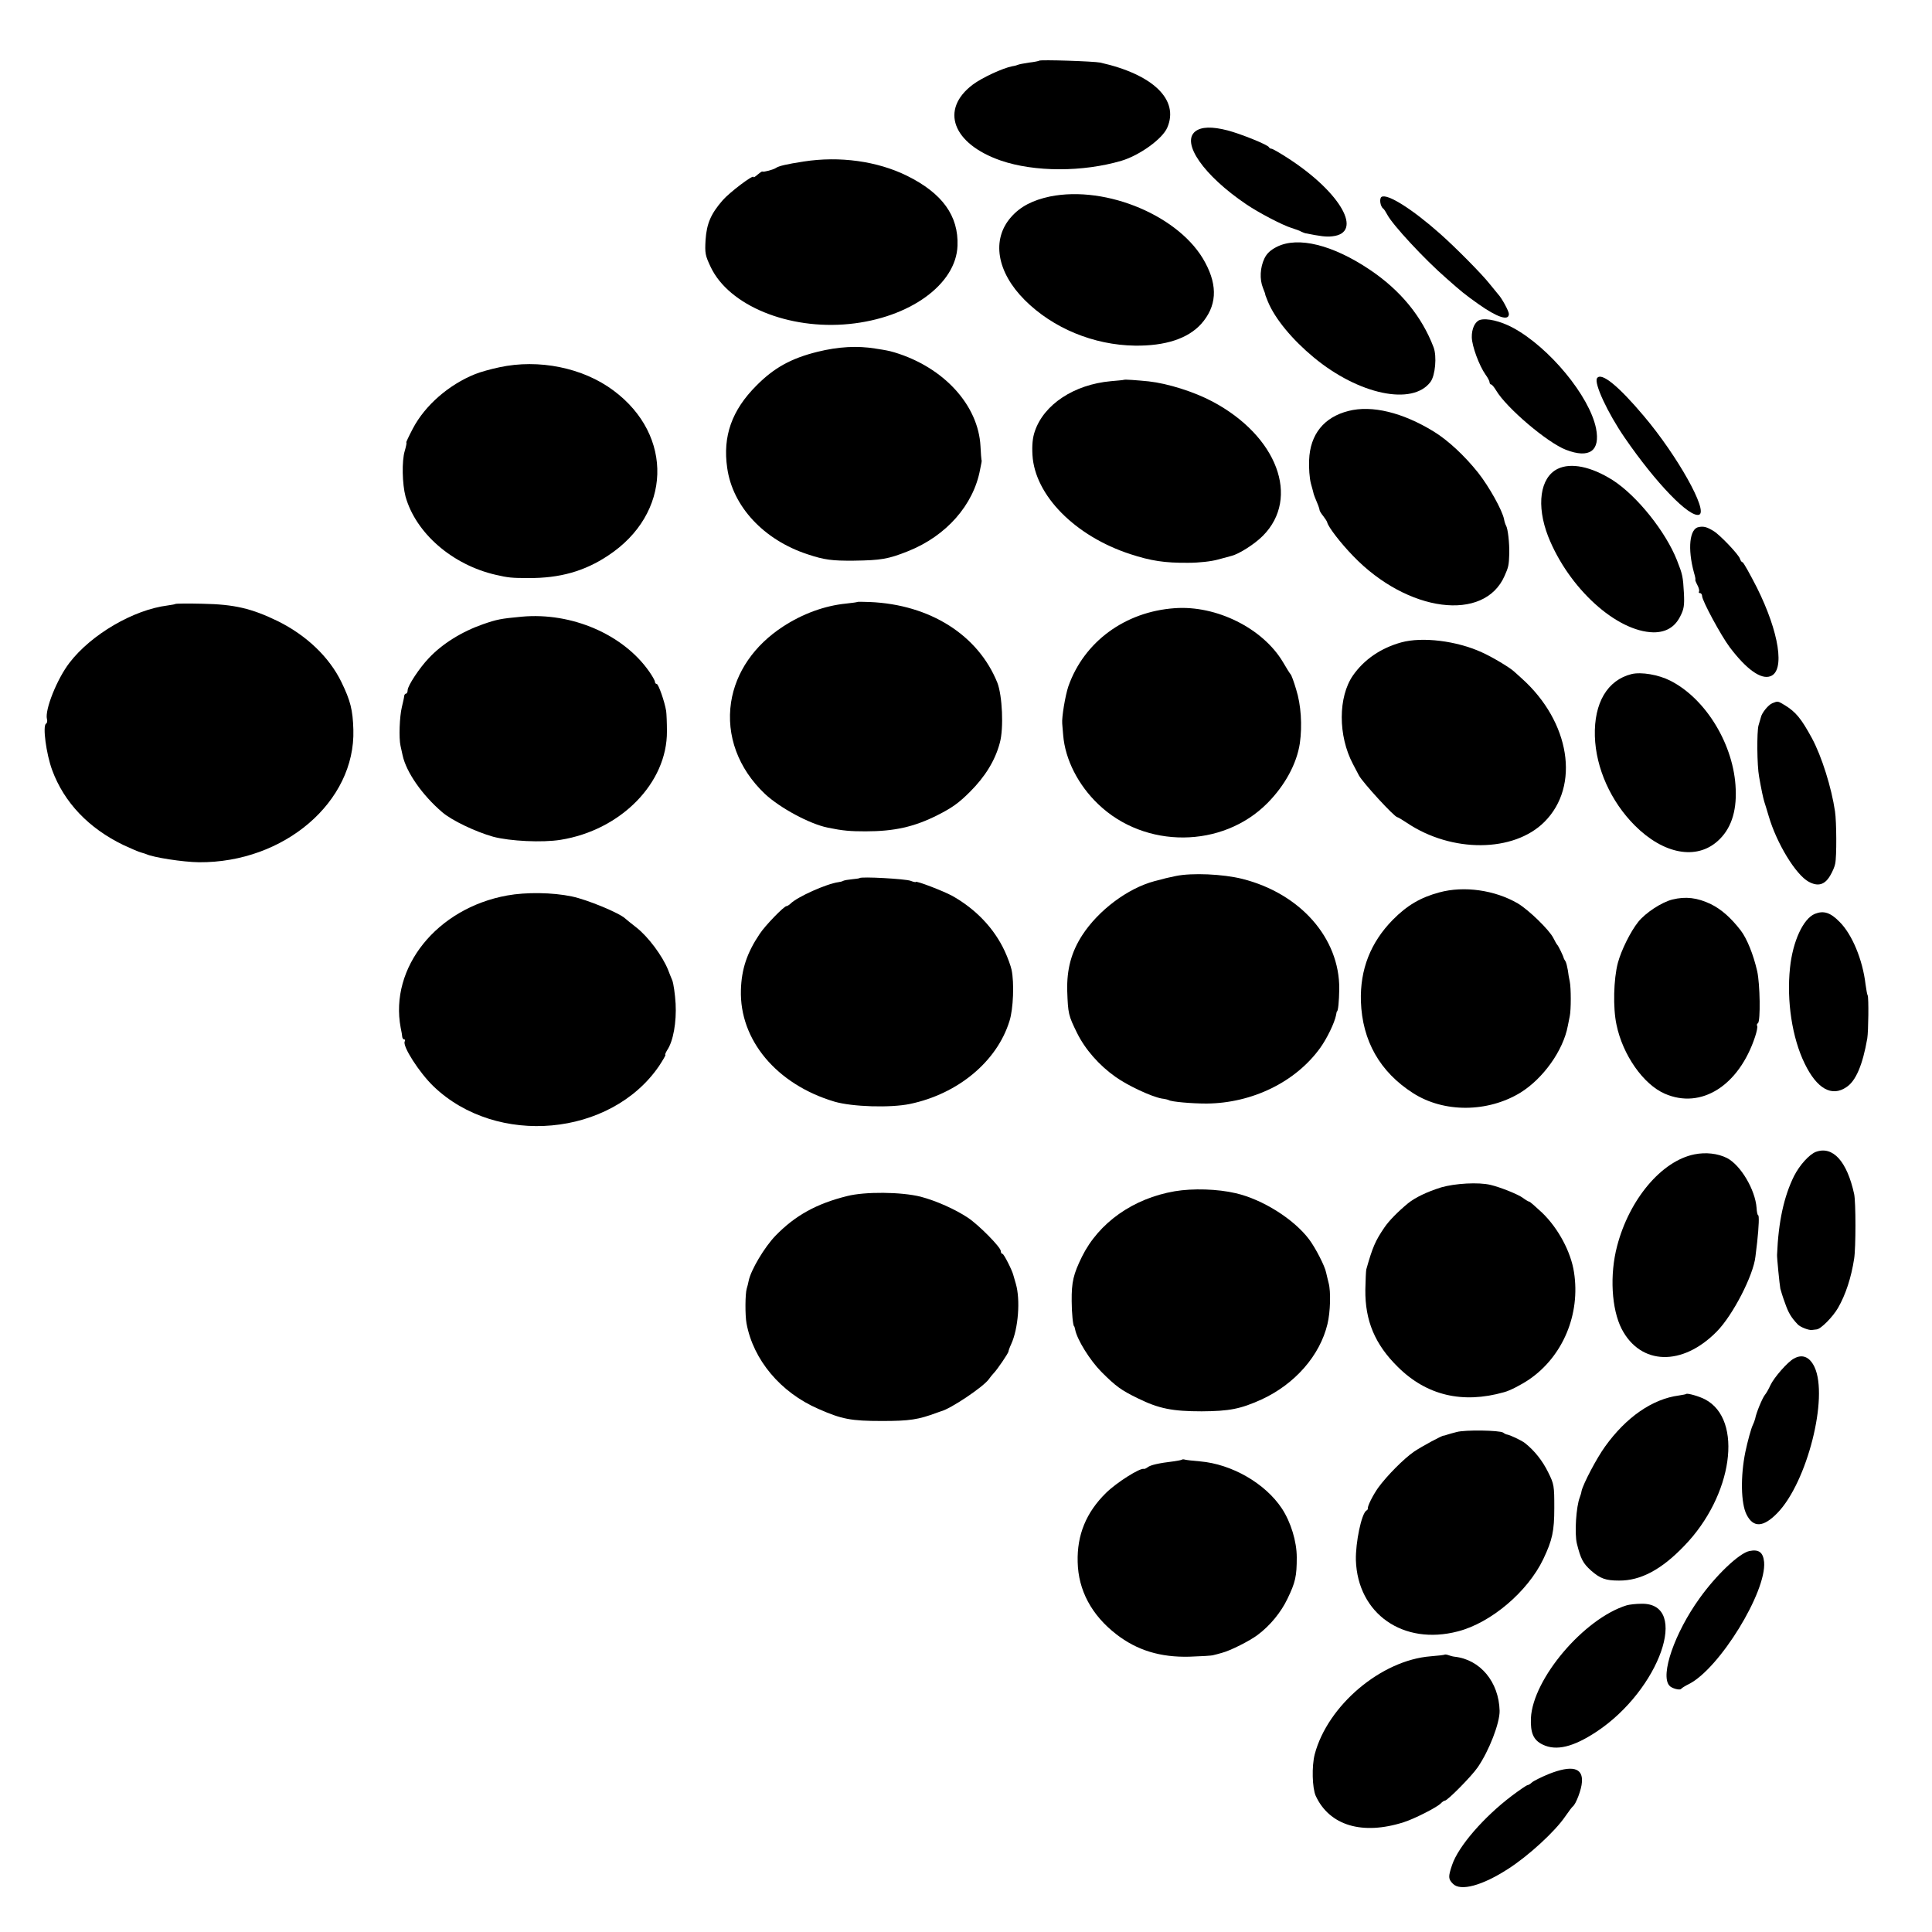 <?xml version="1.0" standalone="no"?>
<!DOCTYPE svg PUBLIC "-//W3C//DTD SVG 20010904//EN"
 "http://www.w3.org/TR/2001/REC-SVG-20010904/DTD/svg10.dtd">
<svg version="1.0" xmlns="http://www.w3.org/2000/svg"
 width="1000pt" height="1000pt" viewBox="0 0 1000 1000"
 preserveAspectRatio="xMidYMid meet">
<g transform="translate(0,1000) scale(0.1,-0.1)"
fill="#000000" stroke="none">
<path d="M5379 9686 c-2 -2 -26 -7 -53 -10 -27 -4 -52 -9 -56 -11 -4 -2 -17
-6 -31 -8 -50 -10 -156 -59 -204 -95 -171 -129 -105 -306 145 -393 175 -60
425 -60 625 -1 94 28 213 114 237 172 62 144 -74 275 -347 336 -34 7 -309 16
-316 10z"/>
<path d="M6187 9320 c-75 -59 44 -229 263 -377 63 -43 187 -108 235 -123 22
-7 45 -15 50 -19 6 -3 15 -6 20 -8 80 -16 110 -20 142 -16 160 18 45 224 -224
400 -44 29 -86 53 -91 53 -6 0 -12 4 -14 8 -4 12 -145 69 -214 87 -81 21 -136
19 -167 -5z"/>
<path d="M4160 9164 c-91 -14 -129 -23 -145 -34 -12 -8 -63 -22 -69 -18 -2 2
-13 -6 -25 -16 -12 -11 -21 -16 -21 -12 0 14 -123 -79 -159 -120 -61 -70 -83
-120 -89 -205 -4 -70 -2 -81 27 -142 95 -199 403 -325 716 -294 313 31 554
205 561 405 6 155 -79 272 -261 362 -154 76 -349 103 -535 74z"/>
<path d="M5435 8983 c-90 -19 -154 -52 -202 -107 -102 -116 -74 -284 71 -429
146 -146 357 -233 570 -236 157 -2 274 36 343 112 80 90 88 194 21 318 -126
238 -509 401 -803 342z"/>
<path d="M7151 8981 c-13 -8 -7 -50 9 -61 4 -3 13 -17 21 -32 28 -53 193 -231
306 -329 79 -70 94 -82 164 -132 99 -70 159 -90 159 -52 0 14 -36 81 -55 101
-5 7 -26 31 -45 55 -39 50 -179 191 -256 259 -144 128 -273 209 -303 191z"/>
<path d="M6610 8723 c-34 -17 -53 -35 -65 -60 -23 -47 -26 -109 -8 -153 8 -19
13 -35 12 -35 -1 0 6 -16 14 -37 37 -89 126 -196 237 -288 233 -193 511 -251
604 -127 25 33 34 133 16 180 -61 160 -172 295 -330 401 -192 129 -371 173
-480 119z"/>
<path d="M7660 8344 c-25 -8 -43 -45 -42 -90 1 -46 38 -146 71 -193 12 -16 21
-34 21 -40 0 -6 4 -11 8 -11 4 0 16 -14 26 -31 53 -90 265 -270 361 -307 122
-47 179 -6 156 111 -34 167 -241 418 -429 520 -65 35 -137 52 -172 41z"/>
<path d="M4231 8179 c-137 -34 -225 -83 -316 -175 -127 -127 -175 -262 -151
-426 28 -200 190 -373 416 -447 87 -29 127 -34 240 -33 140 2 177 8 280 49
198 79 339 239 373 423 3 14 6 30 7 35 1 6 2 12 0 15 -1 3 -3 34 -5 70 -11
213 -190 409 -445 486 -14 4 -32 9 -40 10 -8 2 -35 6 -60 10 -92 15 -190 10
-299 -17z"/>
<path d="M2585 8099 c-44 -9 -100 -25 -125 -35 -137 -55 -260 -162 -323 -282
-21 -40 -36 -72 -34 -72 3 0 -1 -20 -8 -44 -16 -52 -13 -172 4 -236 53 -189
241 -353 466 -405 65 -15 83 -17 170 -17 162 -1 290 35 412 116 329 216 342
622 28 855 -158 118 -387 164 -590 120z"/>
<path d="M8266 8042 c-16 -26 55 -179 143 -307 162 -236 337 -417 386 -399 47
19 -112 304 -286 510 -133 158 -222 230 -243 196z"/>
<path d="M5817 8034 c-1 -1 -31 -4 -67 -7 -190 -17 -347 -120 -394 -260 -11
-32 -15 -70 -12 -122 12 -209 221 -420 506 -513 107 -35 178 -46 300 -45 56 0
119 7 155 17 33 9 65 18 70 19 39 10 118 60 162 104 194 196 74 517 -262 695
-94 50 -230 93 -329 104 -60 6 -126 11 -129 8z"/>
<path d="M6980 7873 c-127 -32 -199 -121 -204 -254 -2 -40 2 -94 9 -121 8 -27
14 -52 15 -56 1 -4 8 -22 16 -41 8 -18 14 -37 14 -41 0 -4 8 -18 19 -31 10
-13 20 -28 21 -34 6 -24 69 -106 134 -173 281 -292 679 -344 784 -102 20 45
22 54 24 115 1 54 -7 129 -17 145 -3 5 -8 20 -10 32 -9 47 -78 170 -134 241
-70 88 -157 169 -231 214 -160 98 -319 137 -440 106z"/>
<path d="M8062 7573 c-91 -45 -111 -189 -49 -349 106 -268 354 -494 546 -497
64 0 110 27 138 83 19 37 22 56 19 119 -5 88 -7 97 -36 171 -59 149 -207 334
-333 415 -111 70 -216 92 -285 58z"/>
<path d="M8793 7272 c-48 -7 -59 -112 -25 -236 6 -20 9 -36 7 -36 -2 0 2 -12
10 -27 8 -15 12 -30 9 -35 -3 -4 0 -8 5 -8 6 0 11 -7 11 -15 0 -24 98 -205
143 -265 86 -114 162 -169 211 -150 76 28 45 227 -70 458 -37 72 -70 132 -75
132 -4 0 -10 8 -13 18 -7 22 -103 123 -136 143 -34 21 -51 26 -77 21z"/>
<path d="M4437 6884 c-1 -1 -27 -5 -57 -8 -112 -11 -226 -53 -327 -119 -149
-97 -245 -236 -269 -392 -26 -172 37 -343 175 -474 78 -73 232 -156 326 -175
78 -16 116 -19 195 -19 149 0 252 23 373 84 75 38 110 63 168 121 78 78 130
162 154 253 21 75 13 246 -13 312 -100 247 -349 404 -660 417 -34 1 -63 2 -65
0z"/>
<path d="M908 6874 c-2 -2 -21 -5 -41 -8 -176 -22 -395 -150 -507 -296 -65
-84 -129 -245 -117 -292 3 -10 1 -21 -5 -24 -18 -11 1 -156 32 -240 62 -168
189 -301 369 -388 39 -18 80 -36 93 -39 13 -4 24 -7 25 -8 36 -17 190 -41 273
-42 441 -3 810 313 799 686 -3 103 -15 150 -62 247 -63 129 -180 241 -329 315
-136 66 -225 87 -390 90 -75 2 -138 1 -140 -1z"/>
<path d="M6080 6852 c-257 -18 -469 -174 -550 -404 -16 -47 -35 -160 -32 -193
0 -5 3 -33 5 -60 10 -126 78 -259 182 -358 241 -231 642 -229 875 6 91 92 152
204 168 310 13 93 6 199 -19 278 -12 41 -25 76 -29 79 -3 3 -21 31 -40 64
-104 174 -344 294 -560 278z"/>
<path d="M2700 6808 c-108 -10 -128 -14 -200 -39 -109 -38 -211 -101 -281
-176 -48 -50 -109 -143 -109 -165 0 -10 -4 -18 -8 -18 -5 0 -9 -6 -10 -12 0
-7 -6 -33 -12 -58 -12 -49 -16 -160 -7 -200 3 -14 8 -36 11 -50 19 -87 101
-205 205 -294 50 -43 172 -101 264 -127 87 -23 254 -31 348 -16 313 50 553
295 551 562 0 44 -2 91 -4 105 -8 49 -40 140 -49 140 -5 0 -9 5 -9 11 0 6 -13
29 -29 52 -134 193 -402 309 -661 285z"/>
<path d="M7253 6675 c-105 -29 -192 -88 -250 -171 -77 -111 -78 -312 0 -459 6
-11 20 -38 31 -59 20 -37 184 -216 199 -216 3 0 25 -13 49 -29 232 -156 553
-154 712 5 186 186 133 518 -118 743 -16 14 -34 31 -40 36 -23 21 -113 75
-167 99 -129 59 -307 81 -416 51z"/>
<path d="M8445 6511 c-125 -31 -195 -149 -190 -322 5 -164 82 -337 207 -462
148 -148 318 -180 429 -80 67 60 98 149 93 268 -8 227 -153 468 -339 562 -61
31 -150 46 -200 34z"/>
<path d="M9173 6360 c-21 -9 -55 -51 -59 -74 -2 -6 -7 -24 -12 -41 -9 -32 -8
-207 3 -265 12 -69 21 -110 27 -130 3 -8 13 -42 23 -75 41 -140 140 -303 207
-339 48 -26 83 -16 111 32 12 20 24 48 26 62 8 36 7 217 -1 270 -18 123 -69
286 -120 380 -55 101 -83 135 -140 170 -37 22 -35 22 -65 10z"/>
<path d="M6087 5466 c-32 -7 -61 -13 -65 -15 -4 -1 -25 -6 -47 -12 -138 -37
-289 -150 -373 -279 -57 -88 -81 -177 -78 -290 4 -116 6 -126 51 -217 42 -85
114 -167 199 -227 63 -45 185 -102 239 -112 17 -2 33 -6 36 -8 14 -9 121 -18
196 -18 237 2 462 112 589 289 35 49 73 128 81 167 2 12 4 21 5 21 6 0 11 52
12 116 2 263 -201 494 -502 570 -101 25 -259 32 -343 15z"/>
<path d="M4449 5455 c-2 -2 -20 -4 -39 -6 -19 -2 -39 -5 -45 -8 -5 -3 -16 -6
-25 -7 -61 -8 -213 -76 -248 -111 -7 -7 -17 -13 -21 -13 -13 0 -111 -101 -139
-144 -66 -98 -94 -183 -97 -290 -8 -259 185 -489 484 -578 92 -27 290 -33 391
-12 248 52 450 219 515 429 20 62 25 198 11 265 -4 19 -20 64 -36 98 -55 118
-150 217 -271 285 -48 26 -189 80 -189 72 0 -2 -12 0 -27 6 -26 10 -256 23
-264 14z"/>
<path d="M7450 5381 c-97 -26 -167 -67 -241 -142 -115 -117 -170 -257 -165
-422 7 -204 98 -365 270 -475 159 -102 385 -101 555 2 118 73 222 218 246 346
3 14 7 36 10 50 7 32 7 147 0 180 -3 14 -8 40 -10 59 -3 18 -8 38 -12 45 -4 6
-8 13 -9 16 -1 9 -28 65 -34 70 -3 3 -12 19 -20 35 -21 42 -128 146 -184 179
-118 69 -278 92 -406 57z"/>
<path d="M2625 5365 c-364 -66 -610 -373 -551 -685 4 -19 8 -41 8 -47 1 -7 5
-13 10 -13 5 0 6 -4 3 -10 -14 -23 75 -162 149 -233 327 -314 917 -260 1167
105 21 32 36 58 33 58 -3 0 1 11 9 24 32 47 49 146 44 241 -3 50 -11 104 -17
120 -7 17 -17 41 -22 55 -29 72 -103 172 -165 220 -25 19 -50 40 -57 46 -31
29 -198 98 -276 114 -100 21 -236 23 -335 5z"/>
<path d="M8656 5344 c-56 -14 -139 -69 -176 -115 -41 -51 -89 -149 -106 -213
-22 -83 -26 -233 -7 -320 32 -156 139 -309 250 -357 188 -82 383 41 467 294 9
27 14 52 11 57 -3 5 -1 11 4 14 14 9 11 205 -4 270 -20 87 -53 168 -85 210
-51 66 -100 109 -154 136 -71 34 -131 41 -200 24z"/>
<path d="M9394 5270 c-60 -24 -115 -142 -129 -280 -18 -171 11 -362 76 -495
63 -130 140 -174 216 -122 49 32 84 115 108 252 6 37 8 212 2 223 -3 4 -7 30
-11 57 -15 128 -70 260 -135 324 -47 48 -82 59 -127 41z"/>
<path d="M9399 4038 c-34 -13 -84 -68 -113 -125 -52 -105 -81 -235 -88 -408
-1 -13 13 -155 17 -175 2 -8 12 -42 24 -74 18 -52 32 -75 66 -111 13 -14 57
-31 73 -29 6 1 18 2 25 3 22 2 84 65 111 112 39 68 68 156 83 254 9 56 9 293
0 335 -37 169 -110 250 -198 218z"/>
<path d="M8770 4025 c-170 -34 -337 -233 -400 -475 -39 -148 -29 -326 24 -429
98 -188 314 -194 492 -13 83 84 189 290 200 387 1 11 5 45 9 75 9 82 11 140 5
140 -3 0 -7 17 -8 38 -7 94 -82 221 -153 258 -48 24 -110 31 -169 19z"/>
<path d="M7459 3854 c-73 -23 -134 -52 -172 -83 -53 -44 -98 -90 -121 -124
-48 -70 -62 -104 -94 -217 -2 -8 -4 -55 -5 -105 -2 -161 50 -284 168 -400 149
-148 335 -192 550 -131 31 8 90 39 130 66 175 120 266 338 232 555 -16 105
-81 227 -165 308 -33 31 -63 57 -66 57 -4 0 -19 9 -34 20 -24 18 -116 55 -167
67 -62 15 -184 8 -256 -13z"/>
<path d="M6080 3834 c-215 -37 -393 -163 -480 -339 -44 -90 -54 -130 -53 -230
0 -59 7 -130 13 -130 1 0 3 -8 5 -17 10 -52 76 -158 135 -218 76 -76 102 -95
190 -138 108 -53 178 -67 330 -67 144 1 200 12 309 61 174 80 303 228 342 391
15 62 18 168 6 212 -5 18 -10 43 -13 54 -6 33 -55 128 -88 172 -79 105 -241
207 -380 239 -93 22 -222 26 -316 10z"/>
<path d="M4384 3809 c-157 -39 -268 -100 -370 -205 -57 -59 -128 -178 -139
-234 -2 -12 -7 -30 -10 -40 -8 -26 -9 -137 -1 -180 35 -189 176 -357 371 -442
122 -54 170 -63 330 -63 144 0 188 7 285 43 8 3 17 6 20 7 51 13 219 126 248
166 7 10 18 24 25 31 18 18 77 105 77 113 0 4 6 21 14 38 37 81 48 230 24 312
-6 22 -12 42 -13 45 -6 25 -49 110 -56 110 -5 0 -9 7 -9 15 0 19 -113 134
-170 172 -66 44 -165 88 -245 109 -100 25 -288 27 -381 3z"/>
<path d="M9285 2968 c-32 -17 -102 -97 -121 -137 -9 -20 -22 -43 -29 -51 -13
-16 -45 -93 -50 -122 -2 -9 -8 -25 -13 -35 -8 -16 -27 -85 -38 -138 -26 -127
-23 -267 6 -324 35 -70 87 -67 160 8 154 159 265 598 192 755 -25 53 -63 69
-107 44z"/>
<path d="M8728 2785 c-2 -2 -19 -5 -38 -8 -137 -18 -273 -112 -382 -264 -43
-59 -114 -194 -122 -231 -1 -9 -6 -24 -9 -32 -19 -48 -28 -188 -15 -240 20
-80 32 -102 73 -139 48 -42 76 -52 145 -52 111 -1 219 56 337 179 252 259 308
655 108 759 -30 16 -91 33 -97 28z"/>
<path d="M7540 2588 c-19 -5 -42 -11 -50 -14 -8 -3 -16 -5 -18 -5 -6 2 -112
-55 -152 -82 -53 -36 -142 -126 -187 -188 -28 -40 -57 -98 -53 -108 1 -2 -3
-7 -8 -10 -25 -16 -56 -165 -54 -256 9 -278 245 -443 528 -369 171 44 361 205
442 374 47 99 57 145 57 265 0 115 -1 123 -32 185 -29 59 -70 111 -119 150
-17 14 -81 44 -94 45 -3 0 -12 4 -20 10 -19 12 -196 15 -240 3z"/>
<path d="M6118 2445 c-2 -2 -22 -6 -44 -9 -76 -9 -119 -19 -133 -30 -8 -6 -17
-10 -20 -9 -19 7 -141 -70 -196 -124 -103 -101 -151 -218 -147 -358 3 -146 72
-275 200 -374 107 -83 228 -120 379 -116 59 2 115 5 123 8 8 2 29 7 45 12 43
11 144 62 185 93 64 48 120 116 154 187 41 85 48 116 48 214 0 83 -31 183 -77
253 -86 130 -259 230 -424 244 -37 3 -71 7 -78 9 -6 2 -13 2 -15 0z"/>
<path d="M9055 1972 c-53 -11 -173 -125 -259 -246 -128 -178 -203 -395 -156
-450 11 -15 57 -27 62 -17 2 3 20 15 41 25 158 81 401 477 388 631 -5 50 -27
67 -76 57z"/>
<path d="M8420 1691 c-221 -68 -486 -380 -496 -584 -3 -77 13 -114 61 -137 70
-34 158 -13 279 67 326 216 485 666 233 662 -29 0 -63 -4 -77 -8z"/>
<path d="M7478 1436 c-1 -2 -34 -6 -73 -9 -256 -20 -533 -254 -600 -507 -16
-62 -13 -174 5 -215 71 -154 241 -205 455 -137 54 17 171 76 193 98 7 8 17 14
21 14 13 0 138 126 170 173 59 86 114 229 113 292 -4 150 -101 266 -234 280
-9 1 -23 5 -31 8 -8 3 -17 4 -19 3z"/>
<path d="M8017 818 c-39 -16 -79 -36 -88 -44 -8 -8 -19 -14 -23 -14 -4 0 -41
-25 -82 -56 -144 -109 -276 -261 -308 -357 -21 -62 -20 -73 5 -98 39 -39 151
-9 284 77 105 67 244 194 298 274 17 25 34 47 38 50 16 12 45 88 47 126 6 75
-52 89 -171 42z"/>
</g>
</svg>
